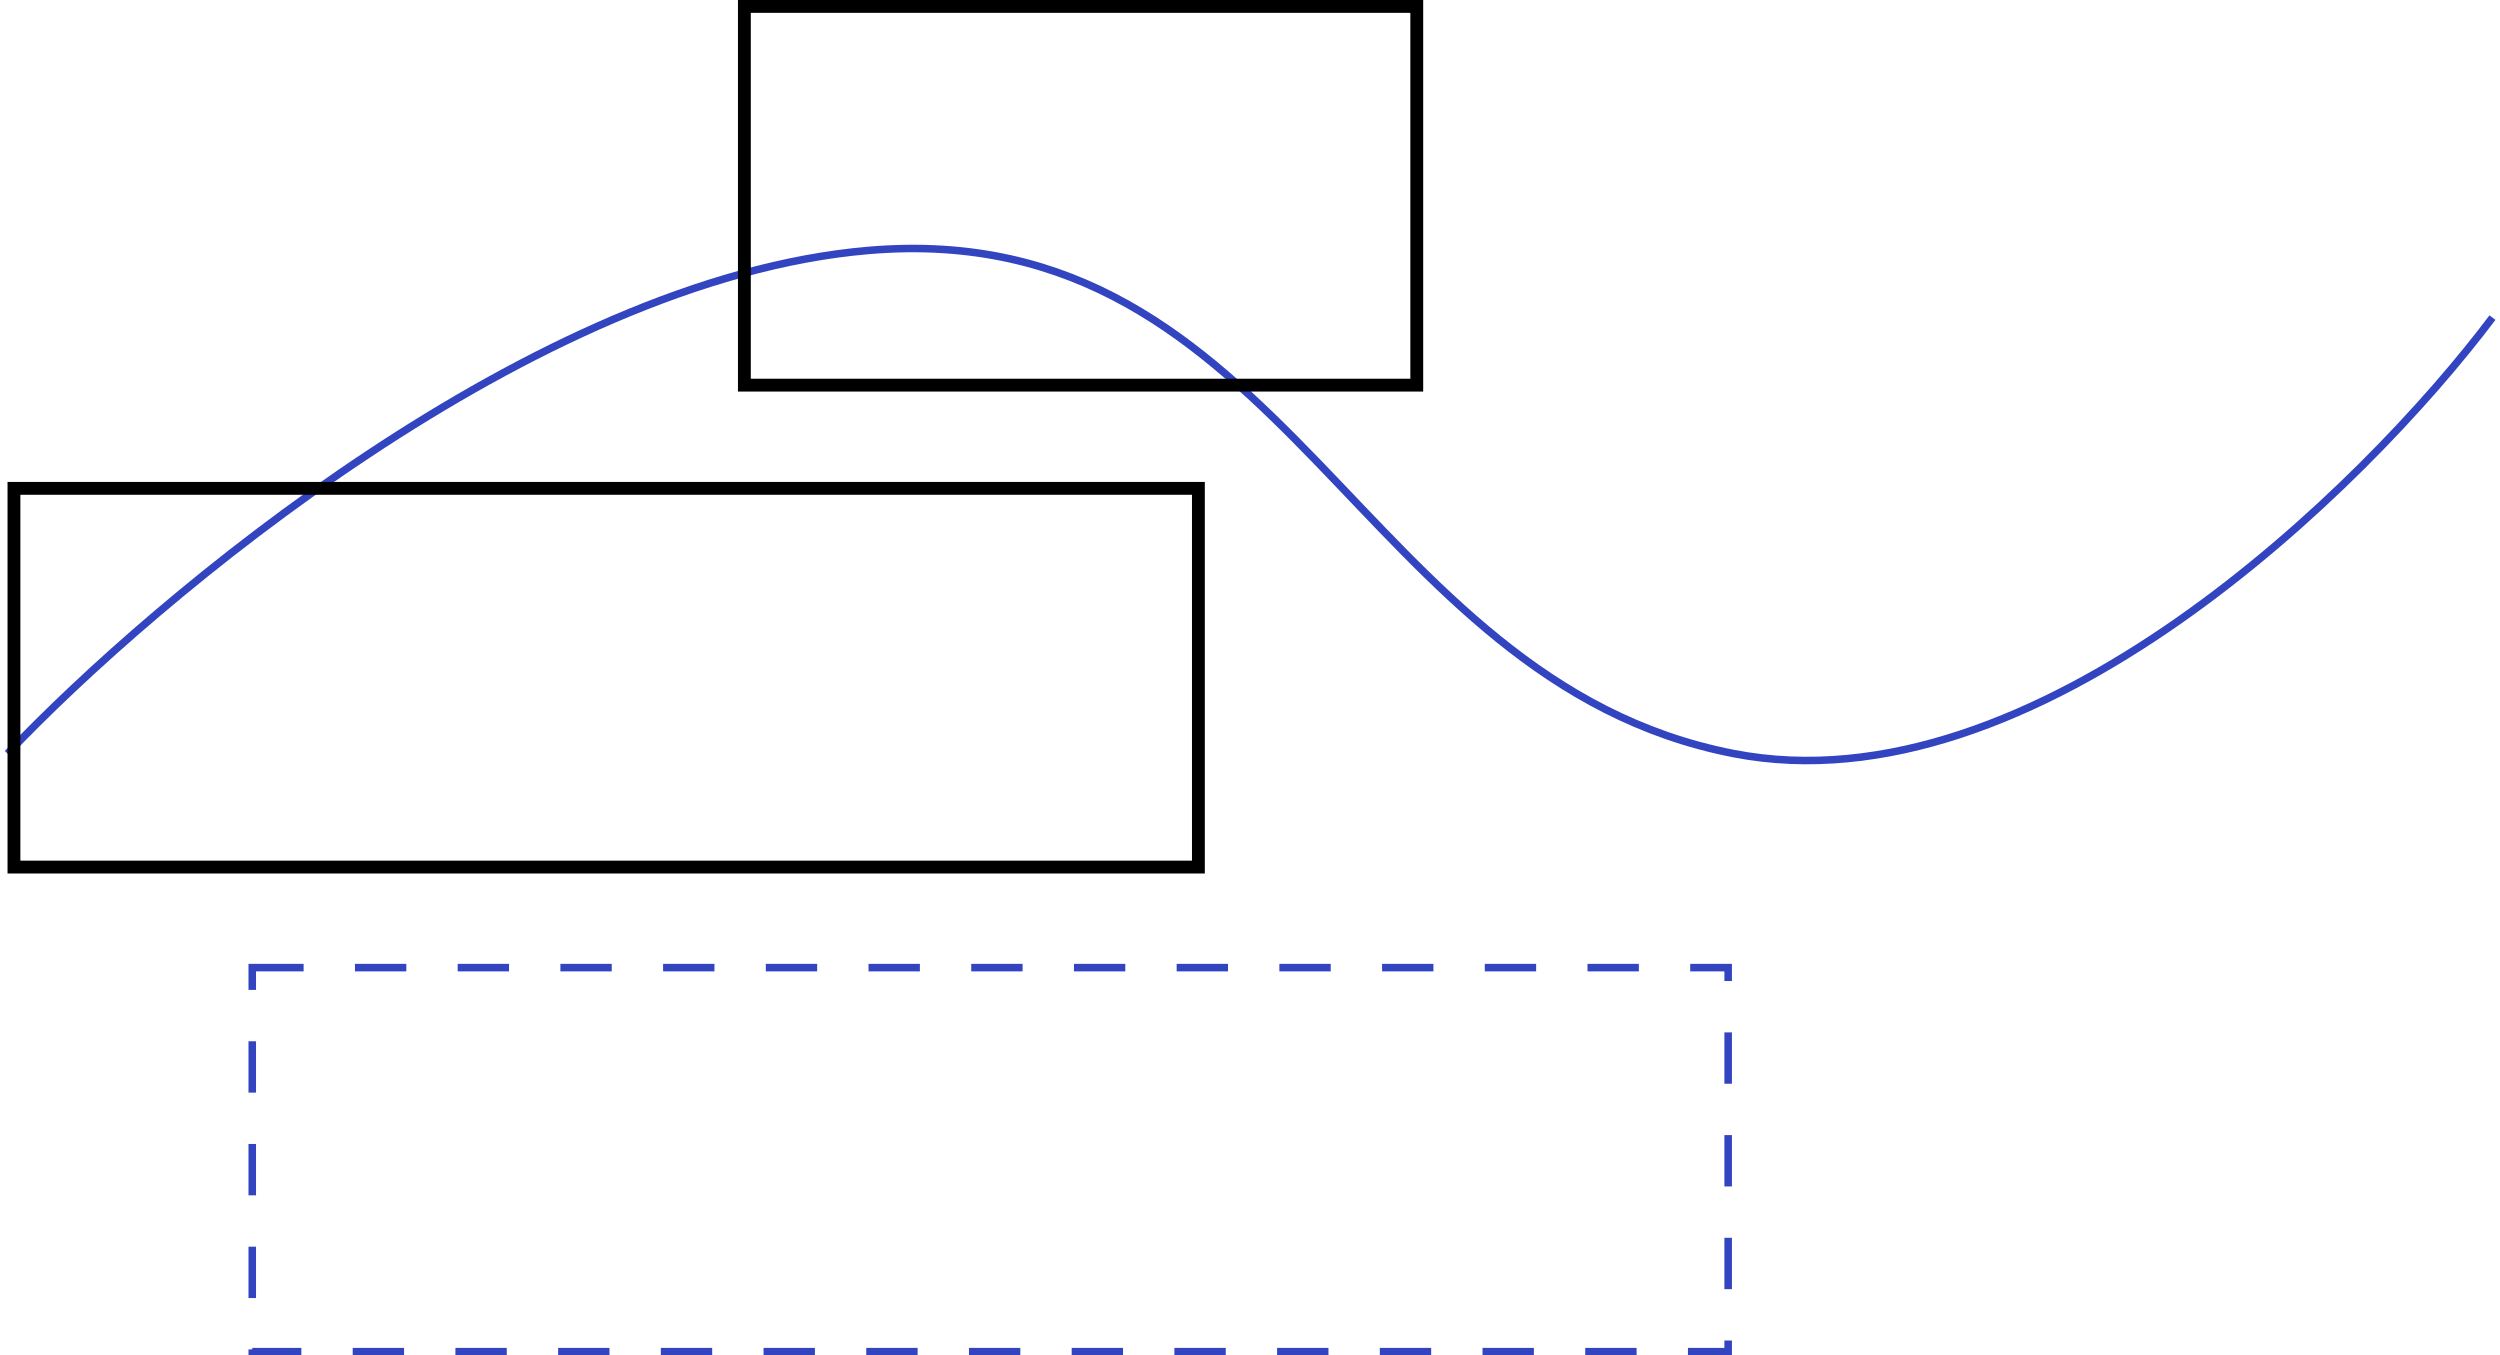 <svg width="332" height="180" viewBox="0 0 332 180" fill="none" xmlns="http://www.w3.org/2000/svg">
<path d="M331 42.178C314.05 64.718 270.165 107.853 230.221 100.074C180.29 90.35 170.763 28.529 115.323 33.258C70.972 37.04 20.628 79.378 1 100.074" stroke="#3344C0"/>
<rect x="98.853" y="0.853" width="89.294" height="50.294" stroke="black" stroke-width="1.706"/>
<rect x="1.853" y="64.853" width="157.294" height="50.294" stroke="black" stroke-width="1.706"/>
<rect x="33.5" y="128.5" width="196" height="51" stroke="#3344C0" stroke-dasharray="6.82 6.82"/>
</svg>

